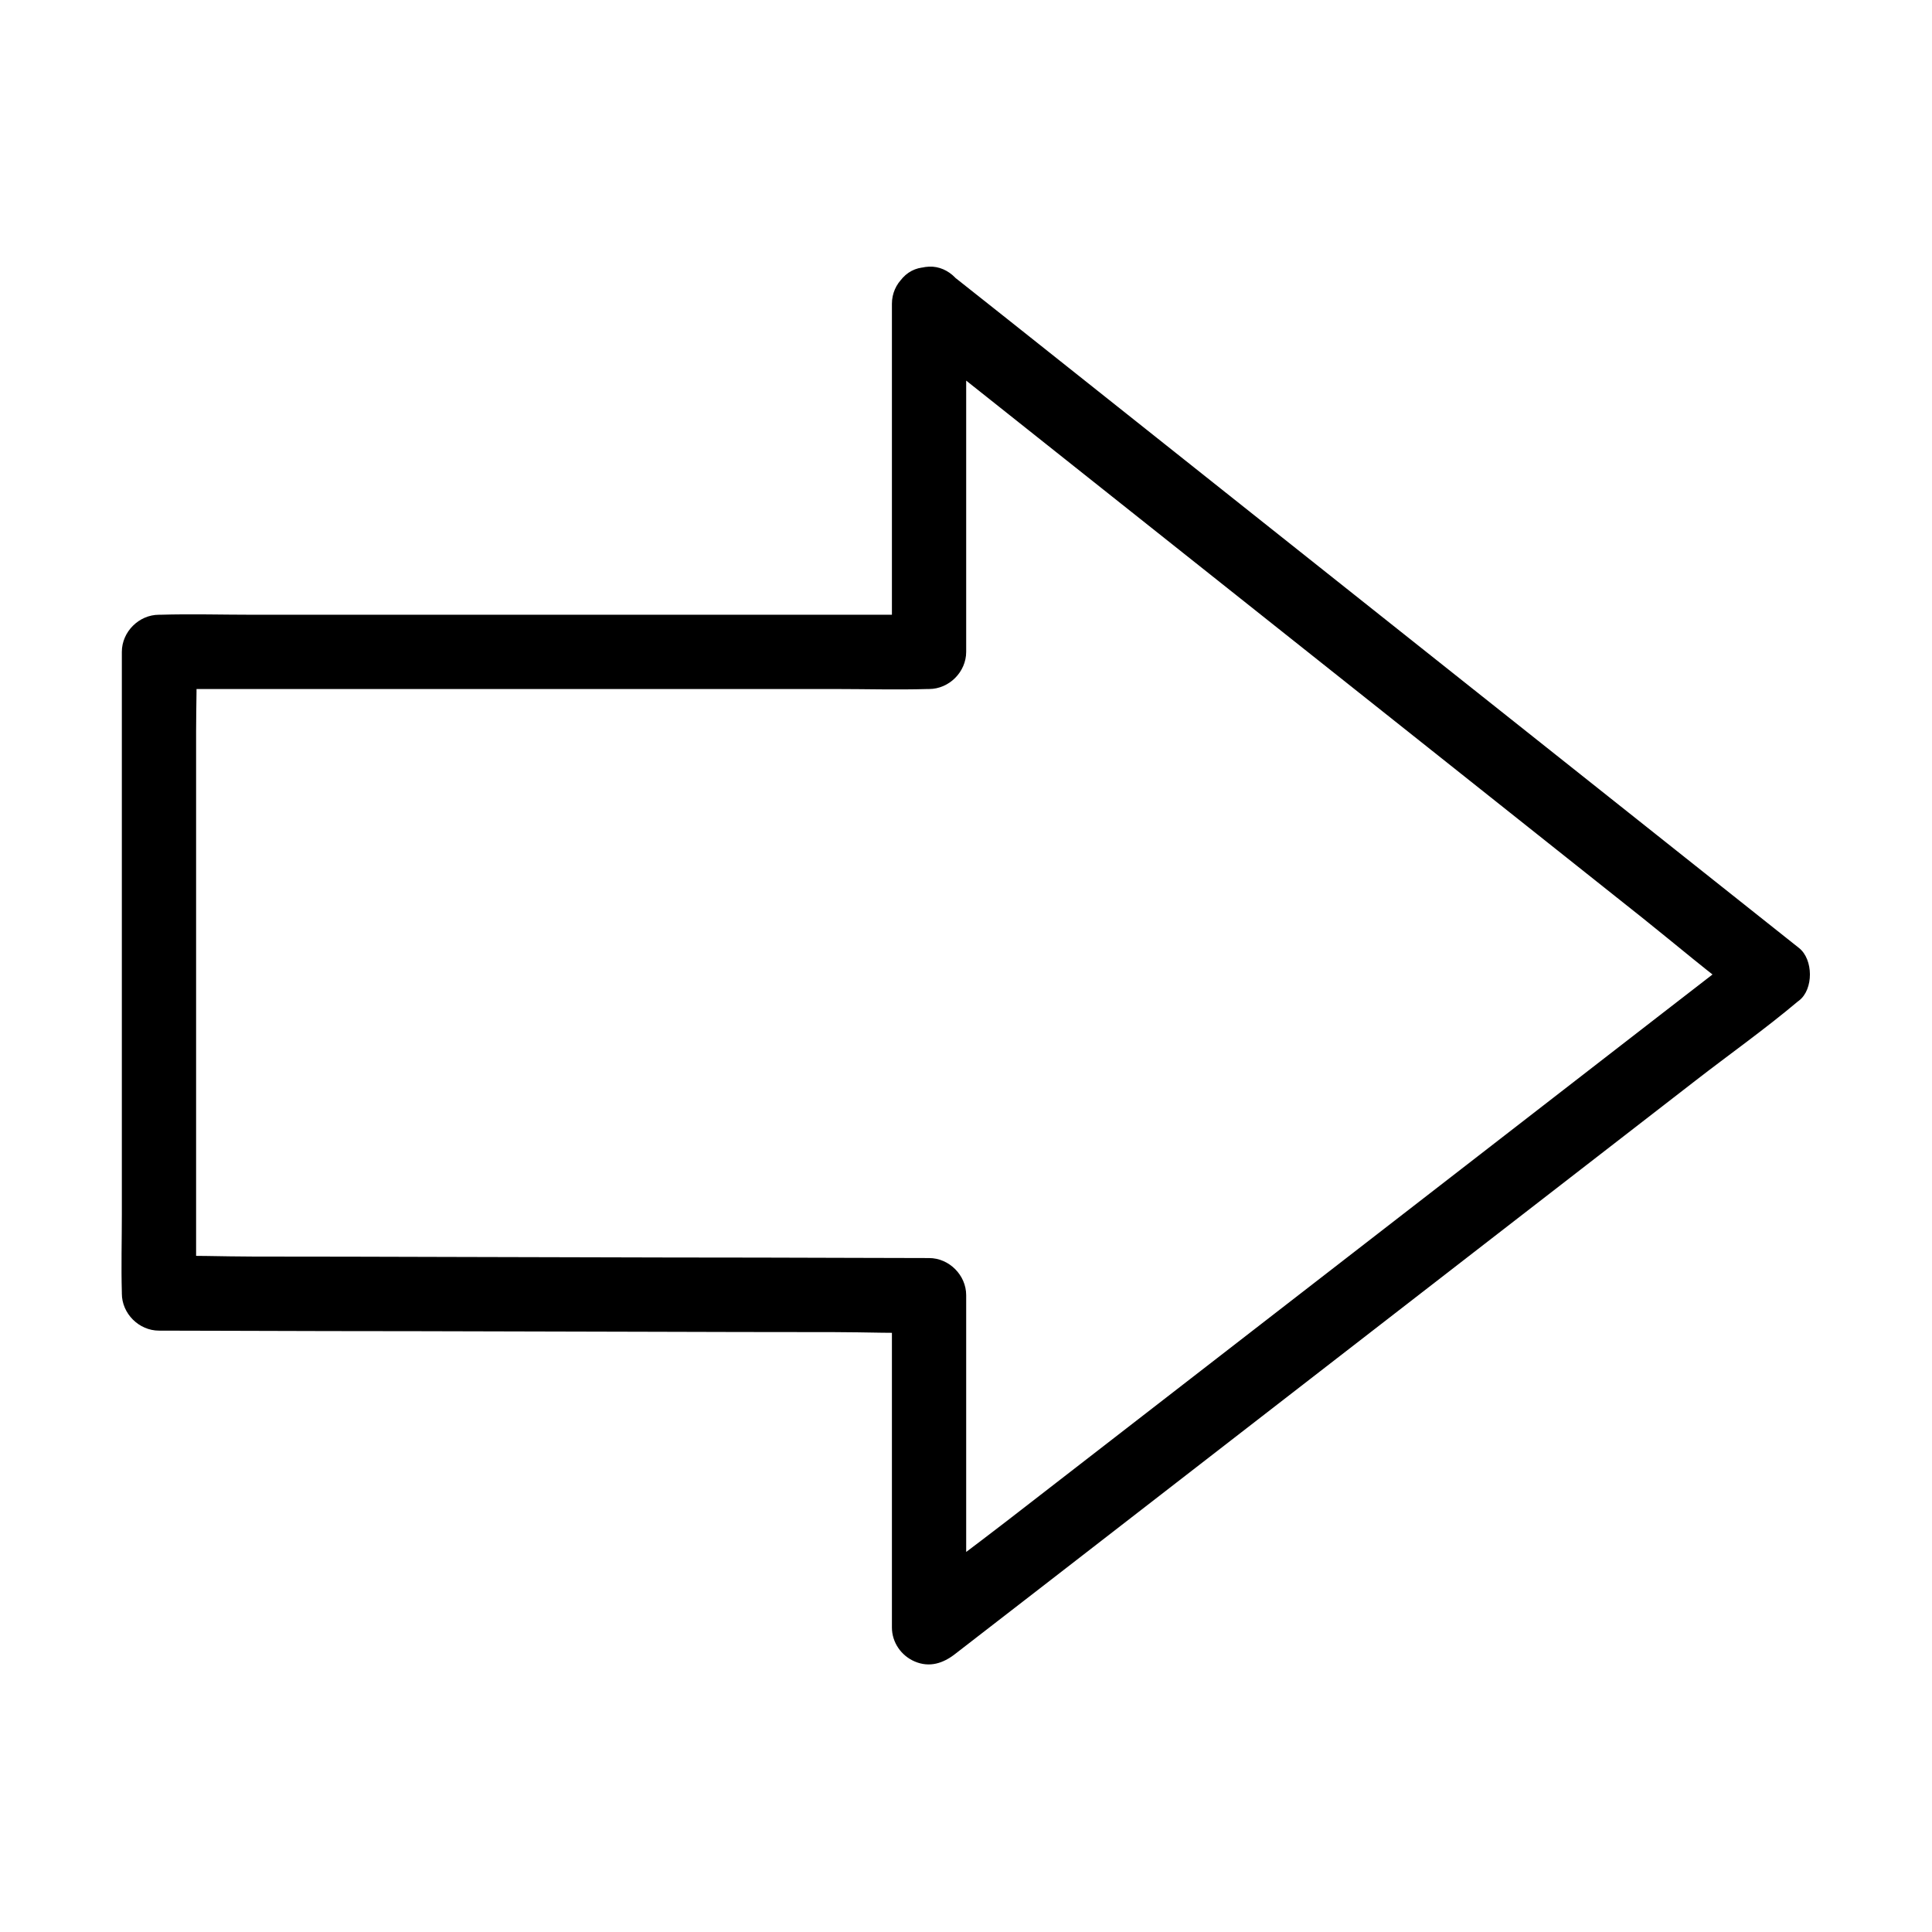 <?xml version="1.0" encoding="UTF-8"?>
<!-- Uploaded to: ICON Repo, www.svgrepo.com, Generator: ICON Repo Mixer Tools -->
<svg fill="#000000" width="800px" height="800px" version="1.1" viewBox="144 144 512 512" xmlns="http://www.w3.org/2000/svg">
 <path d="m383.27 231.54c7.43 5.902 14.809 11.758 22.238 17.664 17.809 14.121 35.57 28.289 53.383 42.41 21.551 17.121 43.051 34.195 64.602 51.316 18.598 14.809 37.246 29.57 55.844 44.379 9.004 7.184 17.859 14.762 27.16 21.551 0.148 0.098 0.246 0.195 0.395 0.297v-13.922c-7.477 5.758-14.906 11.562-22.387 17.32-17.762 13.777-35.523 27.504-53.285 41.277-21.551 16.68-43.098 33.359-64.602 50.035-18.598 14.414-37.246 28.832-55.844 43.246-9.004 6.988-18.301 13.676-27.109 20.961-0.148 0.098-0.246 0.195-0.395 0.297 5.609 2.312 11.219 4.625 16.777 6.938v-29.766-47.43-10.875c0-5.312-4.527-9.84-9.84-9.84-6.742 0-13.48-0.051-20.27-0.051-16.234-0.051-32.422-0.098-48.66-0.098-19.73-0.051-39.41-0.098-59.137-0.148-16.973-0.051-33.949-0.098-50.922-0.098-8.215 0-16.531-0.395-24.746-0.051h-0.344l9.84 9.84v-16.973-40.492-49.199-42.359c0-6.887 0.297-13.824 0-20.715v-0.297c-3.297 3.297-6.543 6.543-9.84 9.84h20.27 48.66 59.137 50.922c8.215 0 16.531 0.246 24.746 0h0.344c5.312 0 9.84-4.527 9.84-9.84v-31.145-49.691-11.414c0-5.164-4.527-10.086-9.84-9.84-5.312 0.246-9.84 4.328-9.84 9.84v31.145 49.691 11.414l9.84-9.84h-20.27-48.66-59.137-50.922c-8.215 0-16.531-0.246-24.746 0h-0.344c-5.312 0-9.84 4.527-9.84 9.84v16.973 40.492 49.199 42.359c0 6.887-0.195 13.824 0 20.715v0.297c0 5.312 4.527 9.84 9.84 9.84 6.742 0 13.48 0.051 20.27 0.051 16.234 0.051 32.422 0.098 48.66 0.098 19.73 0.051 39.41 0.098 59.137 0.148 16.973 0.051 33.949 0.098 50.922 0.098 8.215 0 16.531 0.395 24.746 0.051h0.344c-3.297-3.297-6.543-6.543-9.84-9.84v29.766 47.43 10.875c0 3.938 2.461 7.477 6.051 9.004 3.938 1.672 7.527 0.492 10.727-2.016 7.477-5.758 14.906-11.562 22.387-17.32 17.762-13.777 35.523-27.504 53.285-41.277 21.551-16.68 43.098-33.359 64.602-50.035 18.598-14.414 37.246-28.832 55.844-43.246 9.004-6.988 18.402-13.629 27.109-20.961 0.148-0.098 0.246-0.195 0.395-0.297 3.887-3 3.789-10.922 0-13.922-7.43-5.902-14.809-11.758-22.238-17.664-17.809-14.121-35.57-28.289-53.383-42.41-21.551-17.121-43.051-34.195-64.602-51.316-18.598-14.809-37.246-29.57-55.844-44.379-9.055-7.184-18.105-14.414-27.16-21.551-0.148-0.098-0.246-0.195-0.395-0.297-4.035-3.199-10.035-4.231-13.922 0-3.25 3.586-4.281 10.52 0.047 13.918z"/>
</svg>